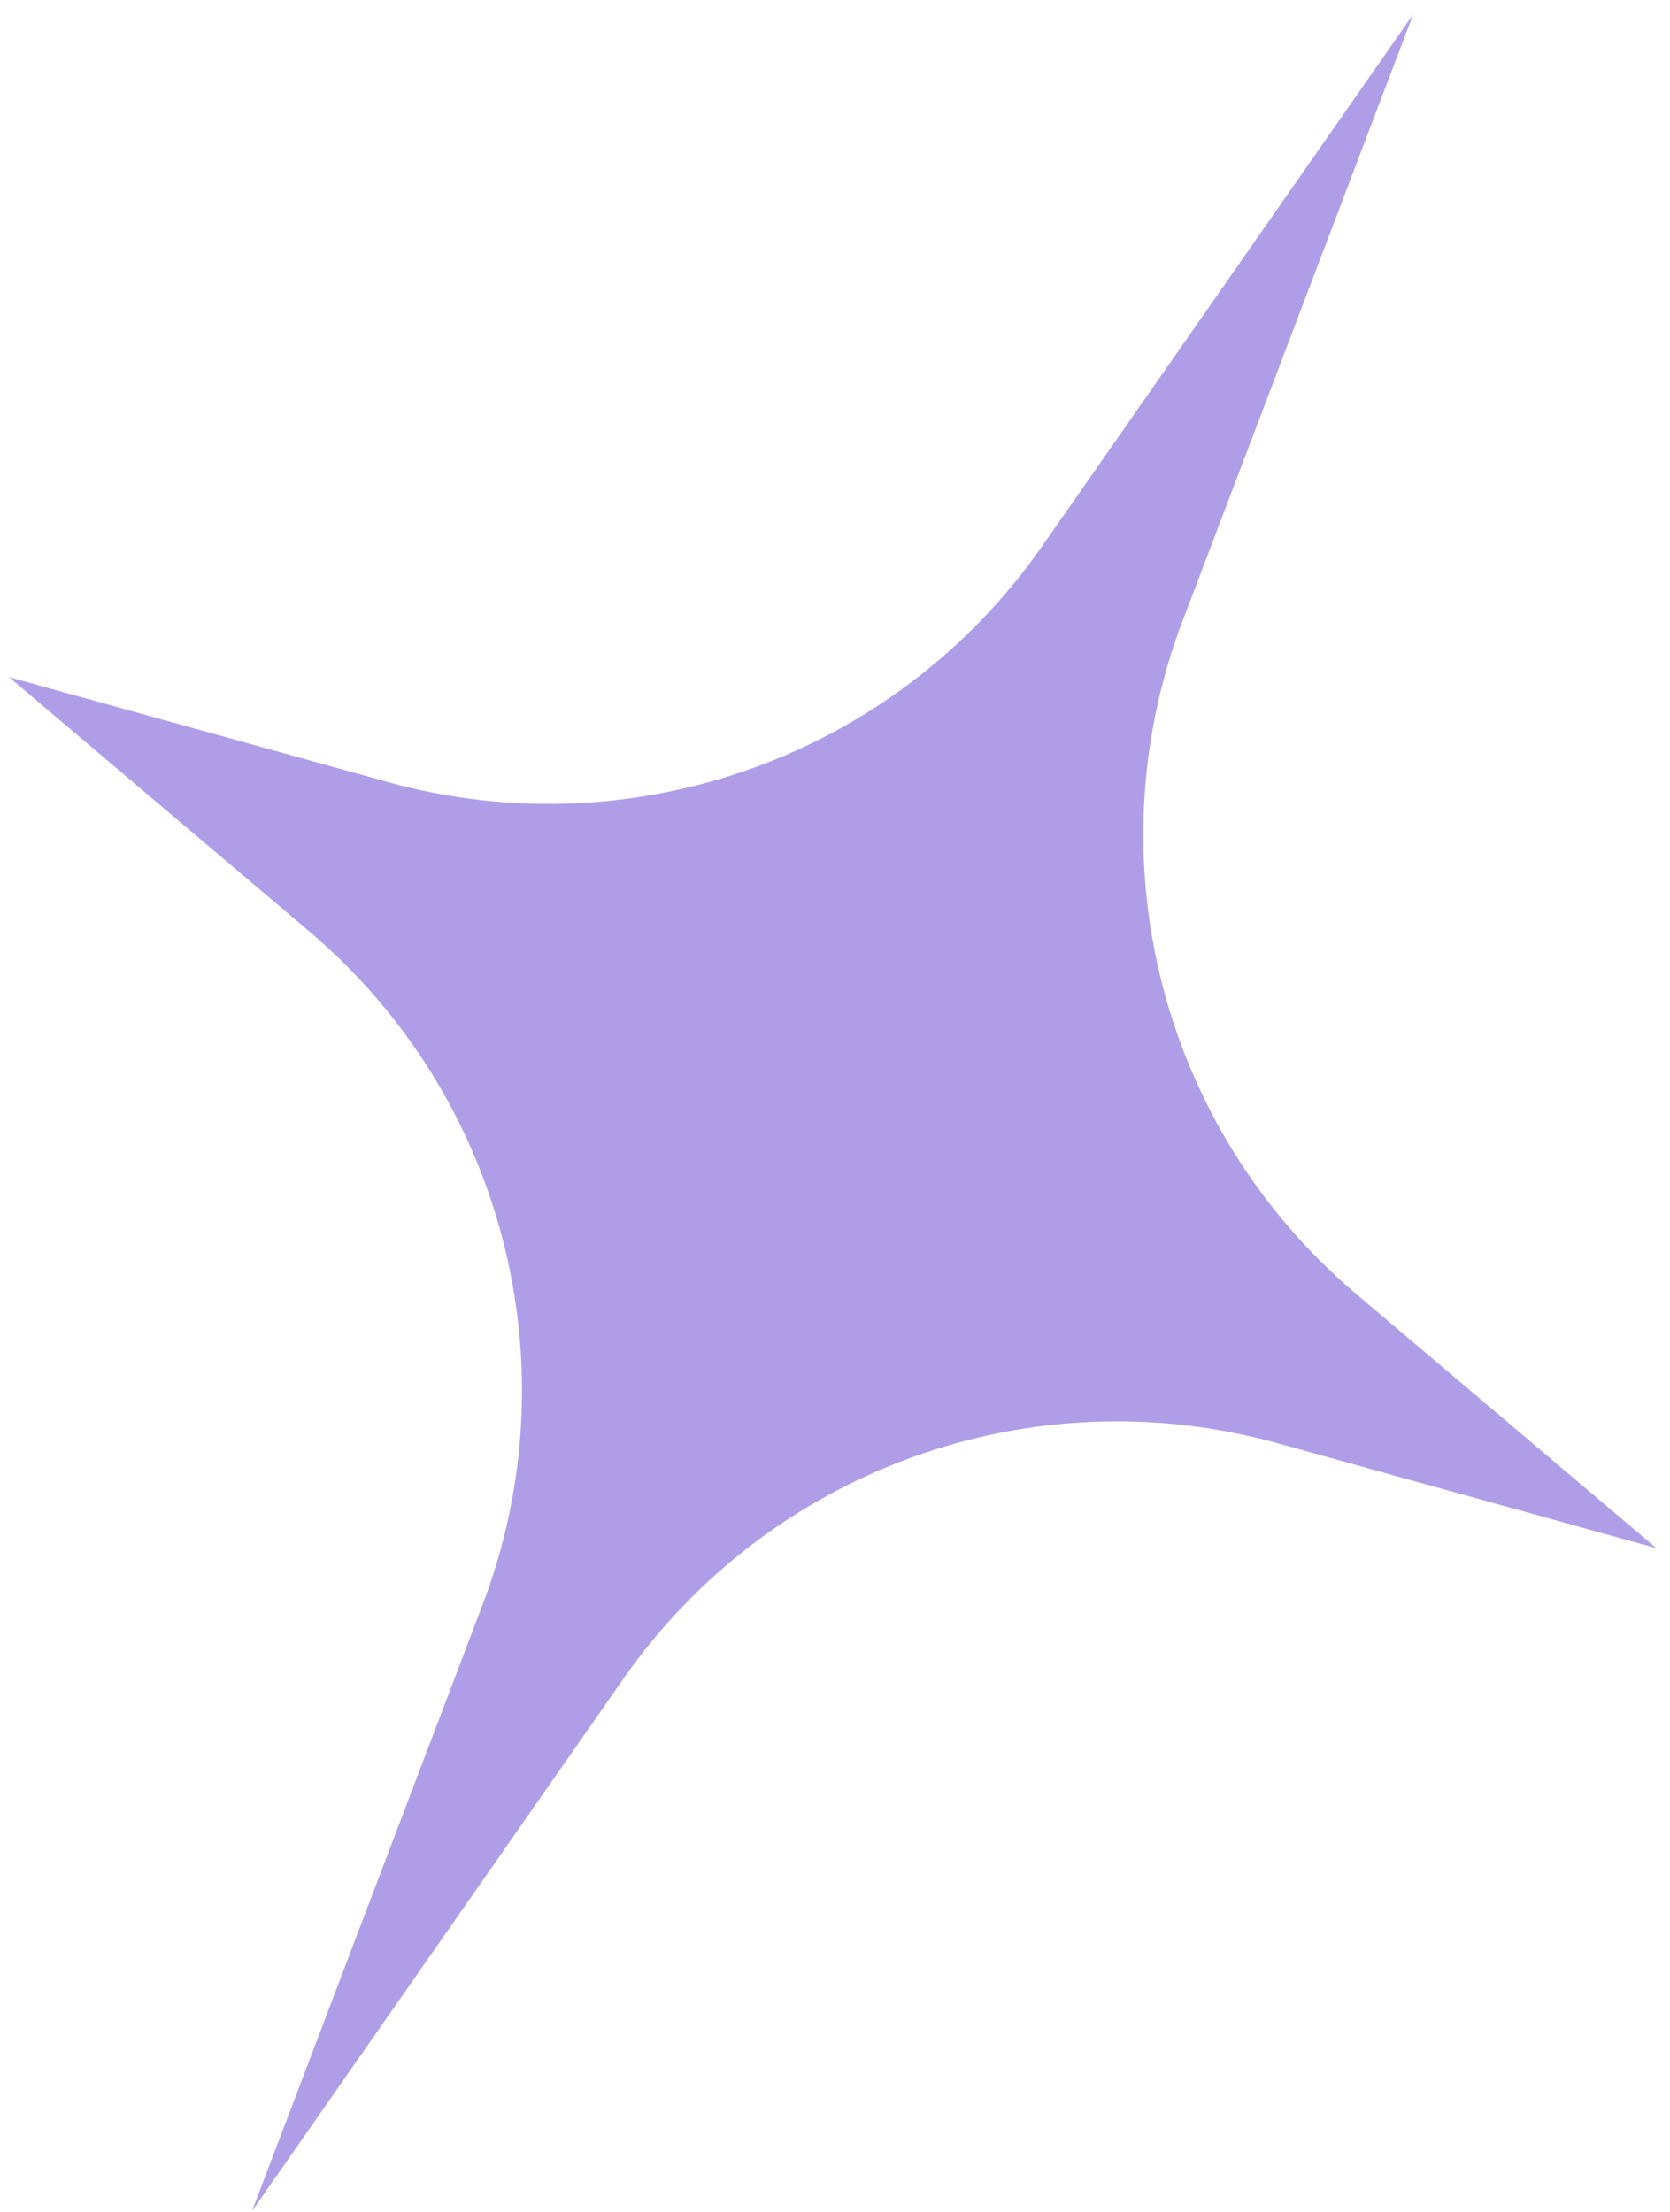 <?xml version="1.0" encoding="UTF-8"?> <svg xmlns="http://www.w3.org/2000/svg" width="111" height="147" viewBox="0 0 111 147" fill="none"> <path d="M93.936 0.944L78.606 41.257C72.577 57.112 77.203 75.045 90.149 86.004L110.094 102.89L84.909 95.916C68.562 91.39 51.137 97.666 41.431 111.577L16.751 146.946L32.081 106.634C38.111 90.779 33.485 72.846 20.539 61.886L0.593 45.001L25.779 51.975C42.126 56.501 59.55 50.225 69.256 36.314L93.936 0.944Z" fill="#AF9EE7"></path> </svg> 